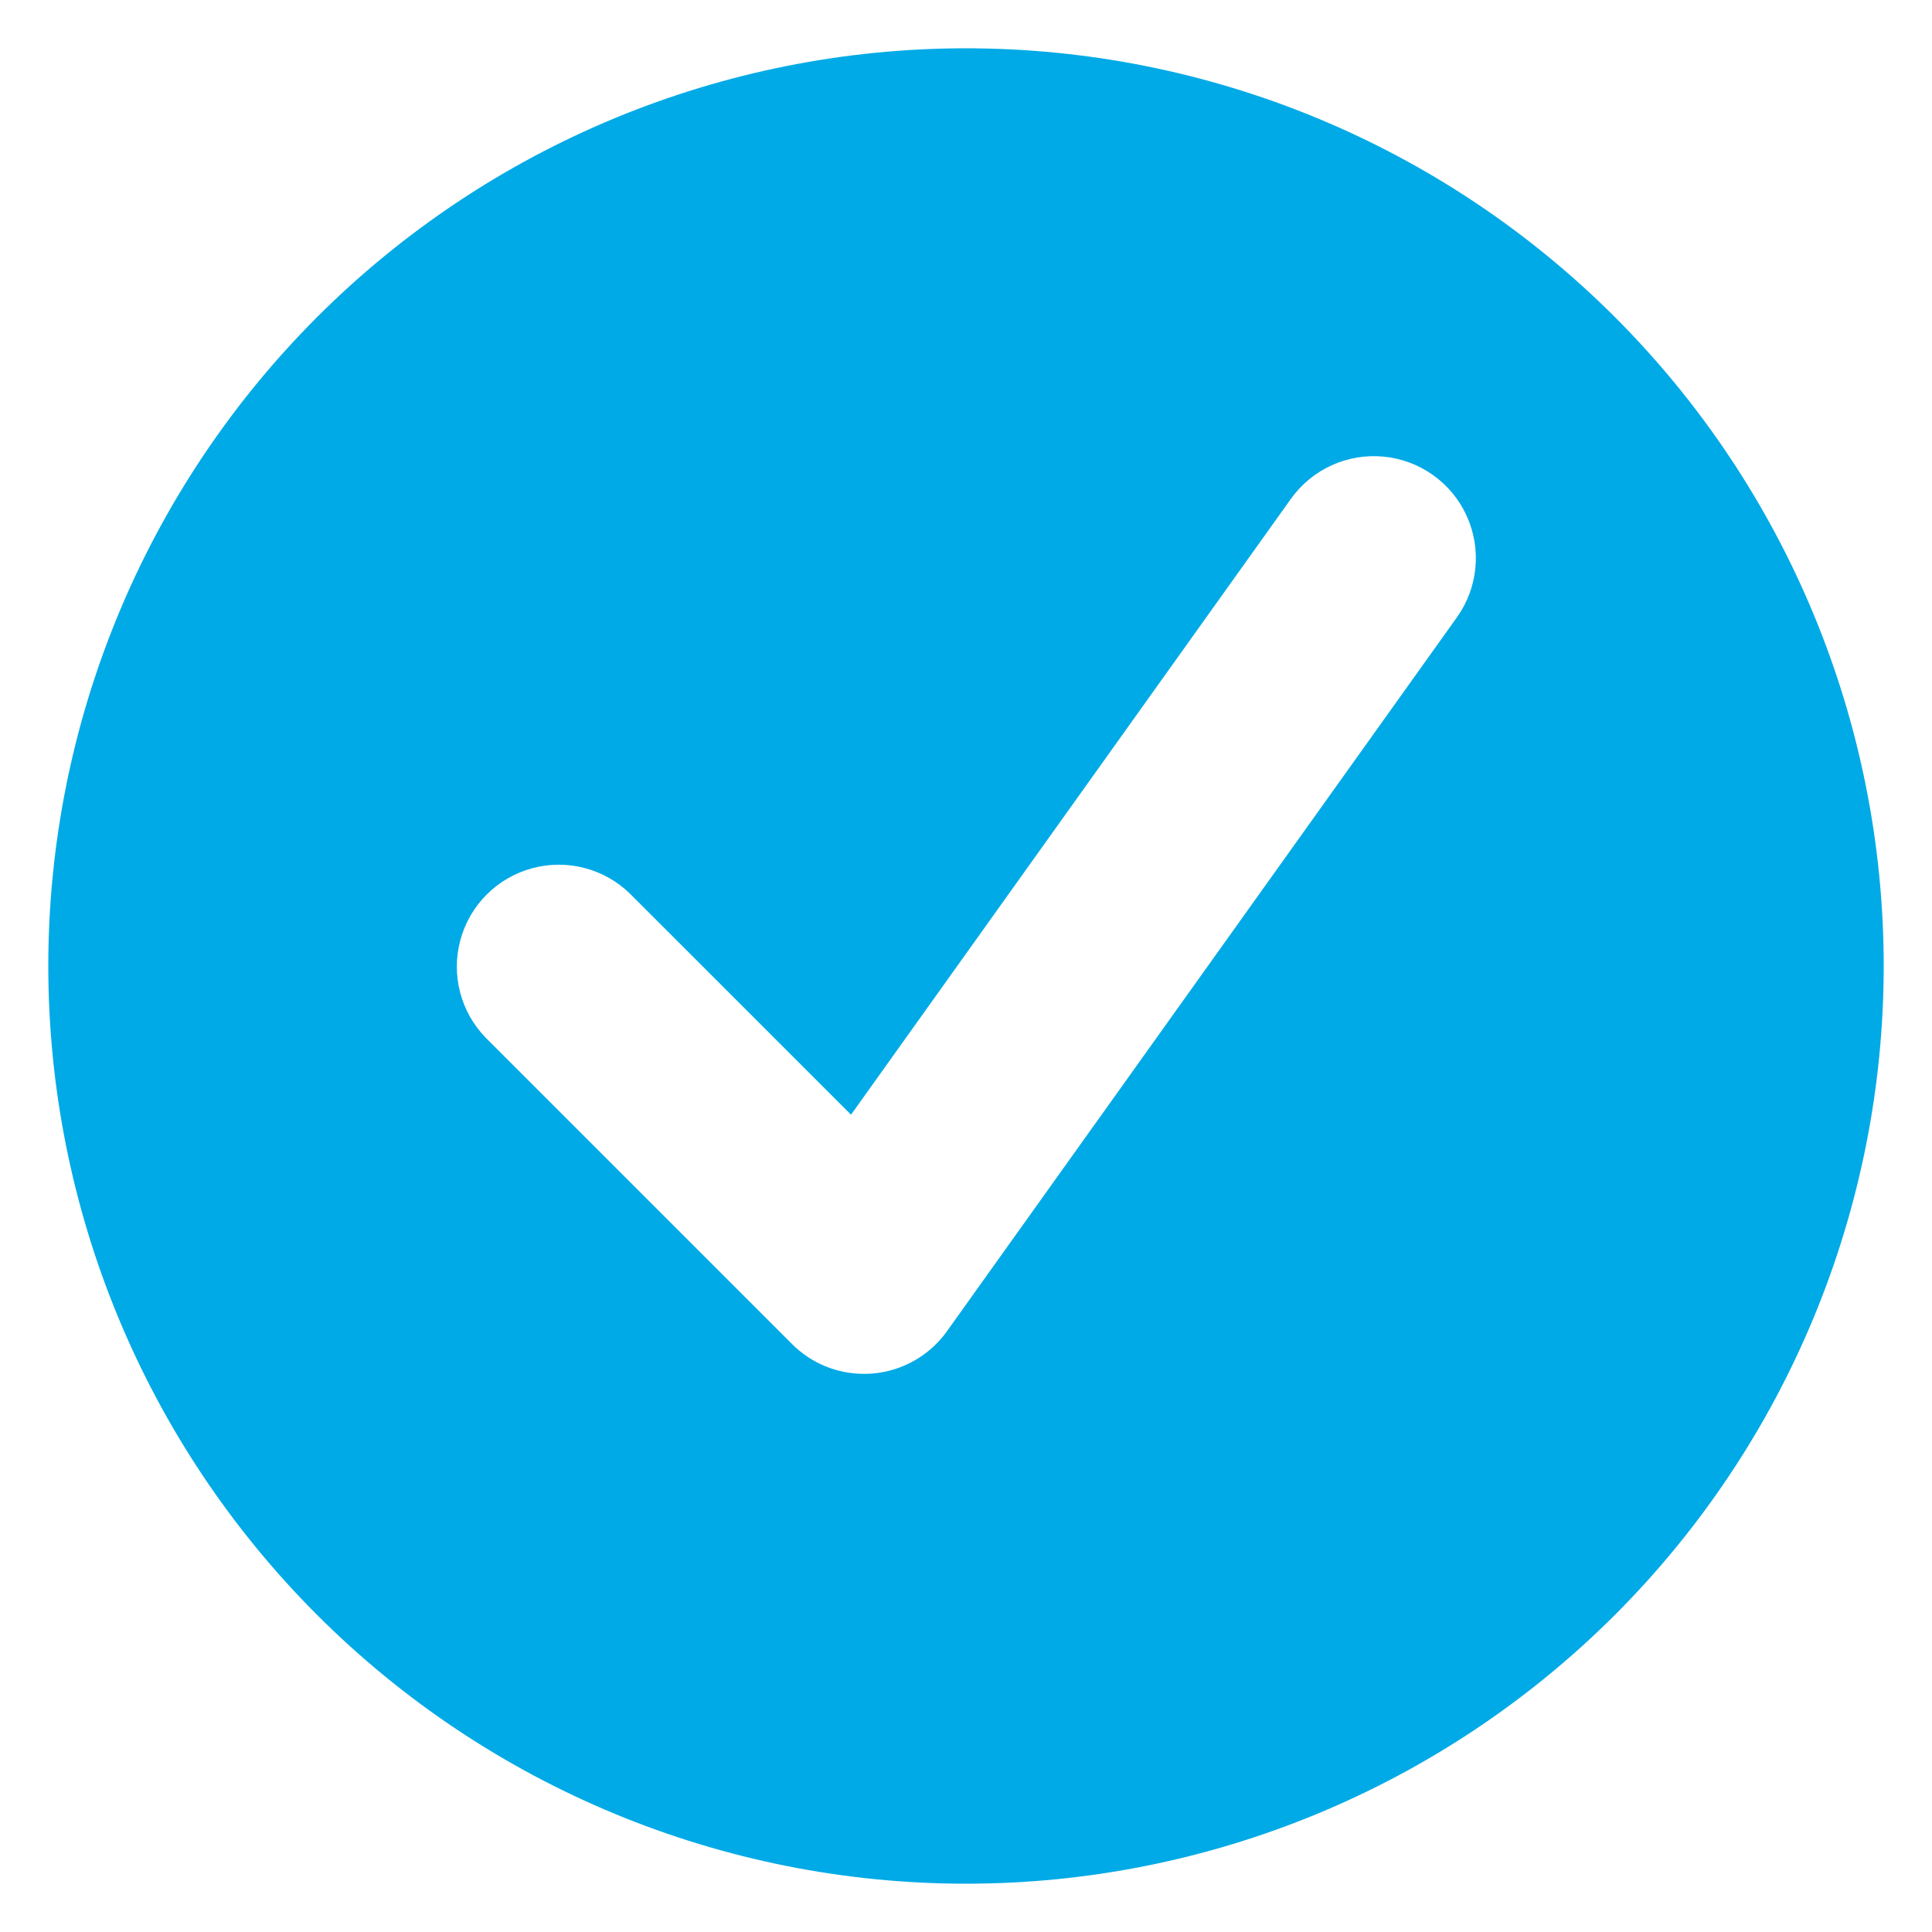 <?xml version="1.0" encoding="UTF-8"?>
<svg width="1200pt" height="1200pt" version="1.1" viewBox="0 0 1200 1200" xmlns="http://www.w3.org/2000/svg">
 <path d="m600 30c-151.17 0-296.16 60.055-403.05 166.95-106.9 106.9-166.95 251.88-166.95 403.05s60.055 296.16 166.95 403.05c106.89 106.9 251.88 166.95 403.05 166.95s296.16-60.055 403.05-166.95c106.9-106.9 166.95-251.88 166.95-403.05s-60.055-296.16-166.95-403.05c-106.9-106.9-251.88-166.95-403.05-166.95zm304.9 353.46-316.68 443.33v0.012c-10.824 15.152-27.766 24.789-46.324 26.336-1.77 0.129-3.5 0.191-5.227 0.191-16.805 0.012-32.91-6.668-44.773-18.555l-190-190c-15.766-16.043-21.832-39.242-15.945-60.945 5.894-21.703 22.848-38.656 44.551-44.543 21.703-5.883 44.902 0.18 60.945 15.938l137.14 137.12 273.2-382.48c13.148-18.418 35.117-28.426 57.648-26.242 22.52 2.172 42.176 16.203 51.551 36.793 9.383 20.602 7.062 44.625-6.086 63.047z" fill="#00aae6"/>
</svg>
